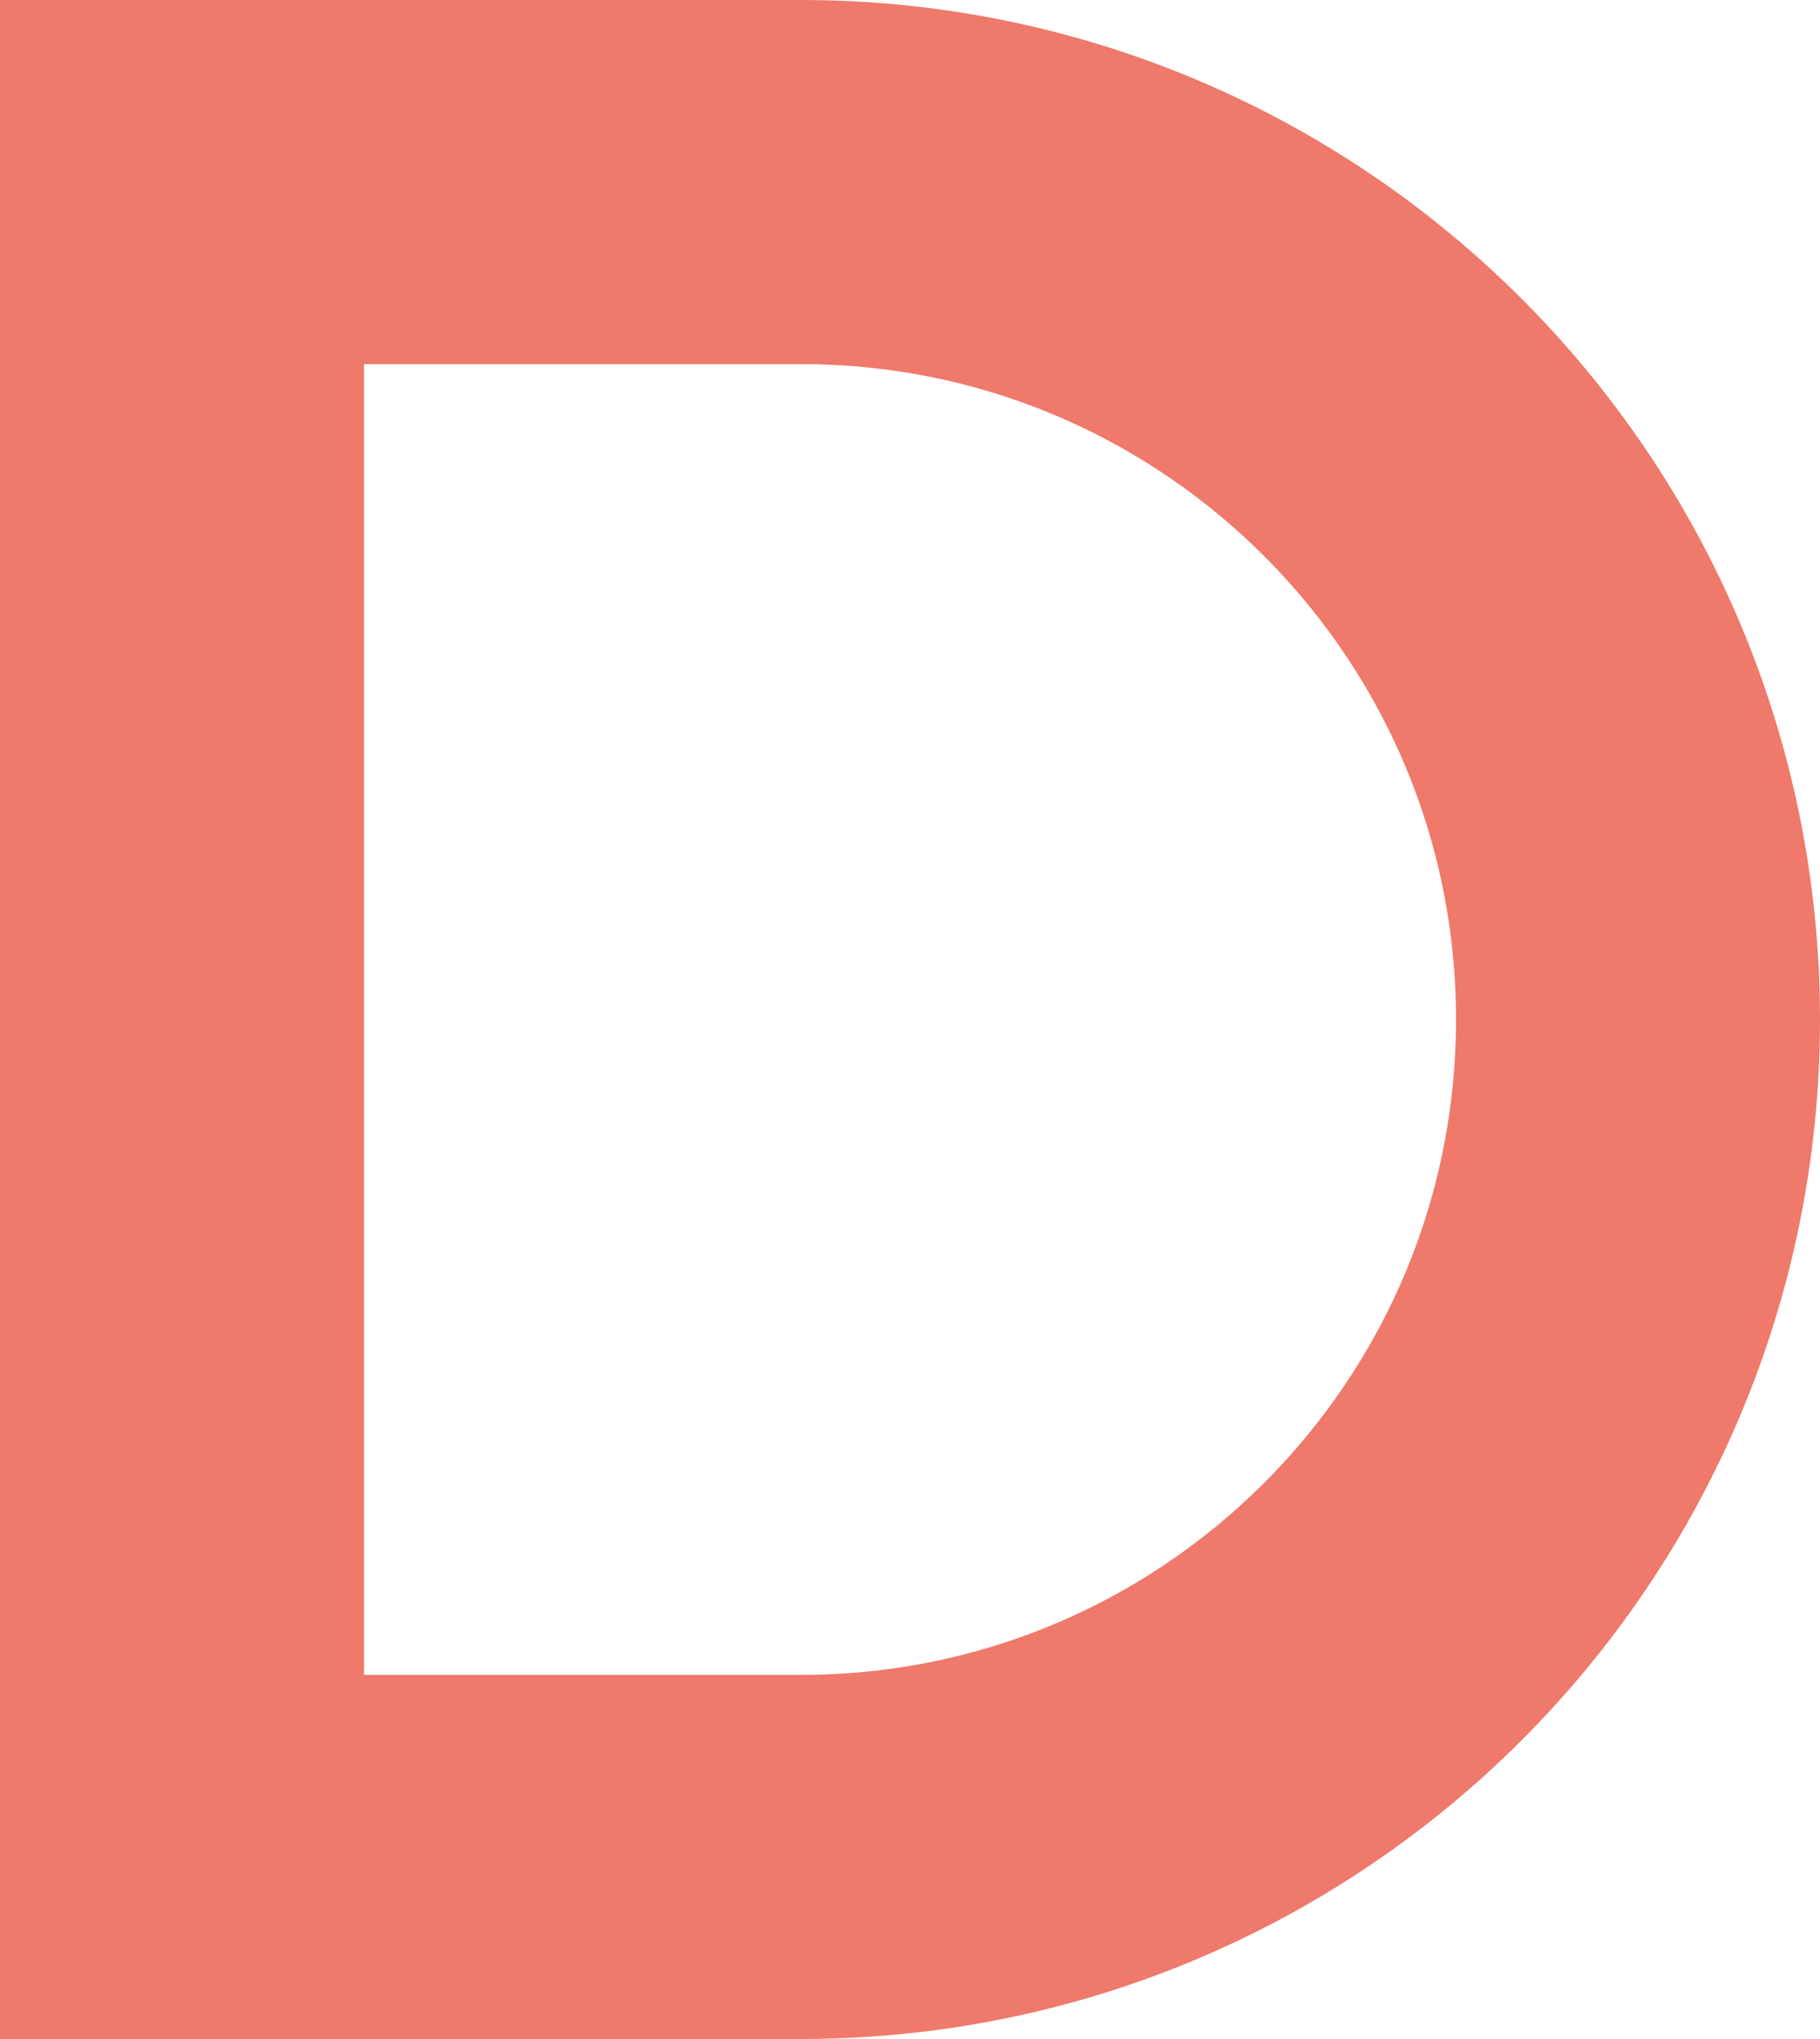 <?xml version="1.0" encoding="UTF-8"?> <svg xmlns="http://www.w3.org/2000/svg" width="250" height="280" viewBox="0 0 250 280" fill="none"><path d="M25 25H110C173.513 25 225 76.487 225 140C225 203.513 173.513 255 110 255H25V25Z" stroke="#EF796B" stroke-width="50"></path></svg> 